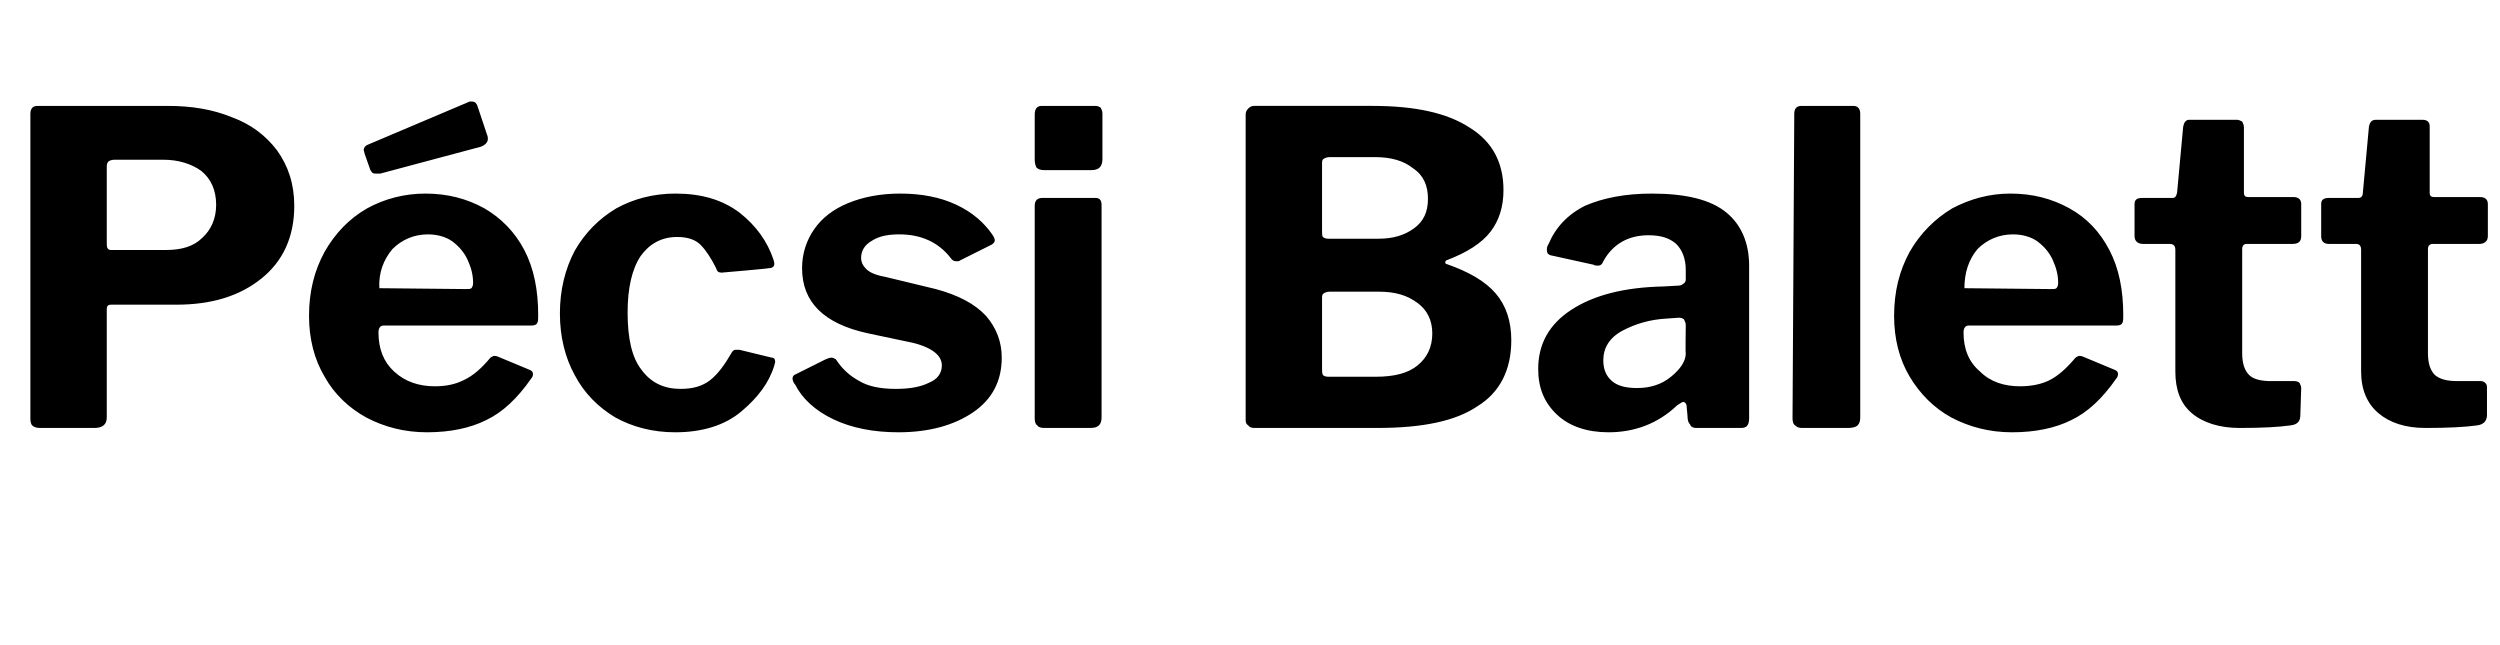 <?xml version="1.0" standalone="no"?><!DOCTYPE svg PUBLIC "-//W3C//DTD SVG 1.1//EN" "http://www.w3.org/Graphics/SVG/1.1/DTD/svg11.dtd"><svg xmlns="http://www.w3.org/2000/svg" version="1.1" width="288px" height="74.3px" viewBox="0 -1 288 74.3" style="top:-1px"><desc>P csi Balett</desc><defs/><g id="Polygon46992"><path d="m33.9 22.7c0 3.6-1.3 6.4-3.8 8.4c-2.5 2-5.7 3-9.8 3h-7.5c-.4 0-.5.2-.5.5v12.5c0 .8-.5 1.2-1.4 1.2H4.6c-.4 0-.7-.1-.9-.3c-.1-.1-.2-.4-.2-.7V12.1c0-.6.3-.9.8-.9h15c2.8 0 5.2.4 7.4 1.3c2.2.8 3.9 2.1 5.2 3.8c1.3 1.8 2 3.9 2 6.4zm-9-.1c0-1.7-.6-3-1.7-3.9c-1.1-.8-2.6-1.3-4.4-1.3h-5.6c-.3 0-.6.1-.7.2c-.2.2-.2.4-.2.7v8.6c0 .3 0 .6.1.7c.1.2.3.2.5.2h6.2c1.8 0 3.2-.4 4.2-1.4c1-.9 1.6-2.2 1.6-3.8zm18.7 14.7c0 1.9.6 3.4 1.8 4.5c1.3 1.2 2.9 1.7 4.7 1.7c1.2 0 2.3-.2 3.3-.7c1.1-.5 2.1-1.4 3.1-2.6c.2-.1.3-.2.4-.2c.1 0 .3 0 .5.1l3.6 1.5c.3.1.4.3.4.5c0 .2-.1.4-.2.5c-1.6 2.3-3.3 3.9-5.2 4.8c-1.8.9-4.1 1.4-6.8 1.4c-2.6 0-4.9-.6-7-1.7c-2-1.1-3.7-2.7-4.8-4.7c-1.2-2-1.8-4.4-1.8-7c0-2.8.6-5.2 1.8-7.4c1.2-2.1 2.8-3.8 4.9-5c2-1.1 4.3-1.7 6.7-1.7c2.6 0 4.8.6 6.8 1.7c1.9 1.1 3.5 2.7 4.6 4.8c1.1 2.1 1.6 4.6 1.6 7.5c0 .4 0 .7-.1.9c-.1.2-.3.3-.7.3h-17c-.4 0-.6.3-.6.8zm10-5c.4 0 .6 0 .7-.1c.1-.1.2-.3.2-.6c0-.9-.2-1.7-.6-2.6c-.4-.9-1-1.6-1.8-2.2c-.7-.5-1.7-.8-2.8-.8c-1.6 0-3 .6-4.1 1.7c-1 1.2-1.6 2.7-1.5 4.5l9.9.1zm2.5-17.8c.1.2.1.4.1.5c0 .4-.3.7-.8.9L43.8 19h-.4c-.2 0-.4 0-.5-.1c-.1-.1-.2-.2-.3-.5l-.6-1.7s-.08-.4-.1-.4c0-.3.2-.5.4-.6l11.8-5h.3c.3 0 .5.2.6.5l1.1 3.3zm21.7 6.8c3 0 5.4.7 7.4 2.2c1.9 1.5 3.2 3.3 3.9 5.4c.1.3.1.4.1.5c0 .3-.2.5-.7.5c-.01.05-5.3.5-5.3.5c0 0-.11.05-.1 0c-.3 0-.5-.1-.6-.5c-.6-1.2-1.2-2.1-1.8-2.7c-.6-.6-1.5-.9-2.7-.9c-1.8 0-3.2.8-4.2 2.2c-1 1.5-1.5 3.7-1.5 6.5c0 3 .5 5.2 1.6 6.6c1.1 1.5 2.6 2.2 4.5 2.2c1.4 0 2.5-.3 3.4-1c.9-.7 1.7-1.8 2.5-3.2c.1-.2.3-.3.4-.3h.5l3.7.9c.3 0 .4.2.4.5l-.1.4c-.6 2-1.9 3.7-3.8 5.3c-1.9 1.6-4.5 2.4-7.6 2.4c-2.6 0-4.9-.6-6.9-1.7c-2-1.2-3.6-2.8-4.7-4.9c-1.1-2-1.7-4.4-1.7-7.1c0-2.7.6-5.1 1.7-7.2c1.2-2.1 2.8-3.7 4.8-4.9c2-1.1 4.3-1.7 6.8-1.7zm31.7 7.4c-1.4-1.8-3.4-2.7-5.9-2.7c-1.3 0-2.3.2-3.1.7c-.9.5-1.3 1.2-1.3 2c0 .5.2.9.6 1.3c.4.4 1.1.7 2.2.9l5.8 1.4c2.6.7 4.5 1.7 5.8 3.1c1.2 1.4 1.8 3 1.8 4.8c0 2.7-1.1 4.8-3.3 6.3c-2.2 1.5-5.1 2.3-8.6 2.3c-2.9 0-5.4-.5-7.5-1.5c-2.1-1-3.6-2.4-4.4-4c-.2-.2-.3-.5-.3-.7c0-.2.1-.4.4-.5l3.4-1.7c.2-.1.5-.2.7-.2c.2 0 .3.1.5.2c.7 1.1 1.6 1.9 2.7 2.5c1 .6 2.4.9 4.2.9c1.5 0 2.8-.2 3.8-.7c1-.4 1.5-1.1 1.5-2c0-.6-.3-1.1-.8-1.5c-.5-.4-1.3-.8-2.5-1.1l-5.2-1.1c-5.1-1.1-7.6-3.6-7.6-7.5c0-1.7.5-3.2 1.4-4.5c.9-1.3 2.2-2.3 3.9-3c1.7-.7 3.7-1.1 6-1.1c2.4 0 4.6.4 6.5 1.3c1.9.9 3.2 2.1 4.1 3.4c.2.3.3.5.3.7c0 .2-.2.4-.4.5l-3.6 1.8c-.1.1-.2.1-.4.1c-.3 0-.5-.1-.7-.4zM127 17.3c0 .9-.4 1.3-1.3 1.3h-5.4c-.4 0-.7-.1-.9-.3c-.1-.2-.2-.5-.2-.9v-5.2c0-.7.3-1 .8-1h6.2c.3 0 .4.1.6.2c.1.2.2.4.2.7v5.2zm-.1 29.8c0 .4-.1.7-.3.9c-.2.2-.5.3-1 .3h-5.3c-.4 0-.7-.1-.8-.3c-.2-.1-.3-.4-.3-.8V22.7c0-.6.3-.9.9-.9h6.1c.5 0 .7.3.7.8v24.5zm17.6 1.2c-.3 0-.6-.1-.7-.3c-.2-.1-.3-.3-.3-.6V12.2c0-.3.1-.5.3-.7c.2-.2.4-.3.7-.3h13.6c4.9 0 8.6.8 11.2 2.5c2.6 1.6 3.9 4 3.9 7.2c0 1.9-.5 3.5-1.5 4.8c-1 1.3-2.7 2.4-5.1 3.3c-.1.1-.1.1-.1.2c0 .1 0 .2.1.2c2.6.9 4.5 2 5.7 3.4c1.2 1.4 1.8 3.2 1.8 5.4c0 3.4-1.3 6-3.9 7.6c-2.5 1.7-6.3 2.5-11.5 2.5h-14.2s-.03 0 0 0zm14.3-21.8c1.7 0 3-.4 4.1-1.2c1.1-.8 1.6-1.9 1.6-3.4c0-1.5-.5-2.7-1.7-3.5c-1.1-.9-2.6-1.3-4.4-1.3h-5.2c-.3 0-.6.1-.7.2c-.2.1-.2.3-.2.6v7.7c0 .3 0 .6.1.7c.1.1.3.2.6.2h5.8zm-.3 15.9c2.1 0 3.7-.4 4.8-1.3c1.1-.9 1.7-2.1 1.7-3.7c0-1.5-.6-2.7-1.7-3.5c-1.2-.9-2.6-1.3-4.5-1.3h-5.6c-.3 0-.6.1-.7.2c-.2.1-.2.3-.2.6v8c0 .4 0 .6.1.8c.1.1.3.2.6.2h5.5zm34.7 3.3c-2.2 2.1-4.9 3.1-7.9 3.1c-2.5 0-4.5-.7-5.9-2c-1.5-1.4-2.2-3.1-2.2-5.3c0-2.8 1.2-5.1 3.8-6.8c2.6-1.7 6.1-2.6 10.6-2.7l1.8-.1c.2 0 .4-.1.5-.2c.2-.1.3-.3.3-.5v-1.1c0-1.3-.4-2.3-1.1-3c-.8-.7-1.8-1-3.2-1c-2.3 0-4.1 1-5.2 3c-.1.3-.3.5-.6.5c-.2 0-.4 0-.5-.1l-5-1.1c-.3-.1-.4-.3-.4-.6c0-.2 0-.4.2-.7c.8-1.9 2.2-3.4 4.2-4.4c2.1-.9 4.6-1.4 7.7-1.4c3.9 0 6.8.7 8.6 2.2c1.7 1.4 2.6 3.5 2.6 6.1v17.6c0 .4-.1.7-.2.8c-.1.2-.4.3-.7.3h-5.2c-.3 0-.6-.1-.7-.4c-.2-.2-.3-.5-.3-1l-.1-1.1c0-.3-.2-.5-.4-.5c-.1 0-.4.2-.7.4zm1-9.2c0-.3-.1-.5-.2-.7c-.1-.1-.3-.2-.6-.2l-1.4.1c-1.9.1-3.6.6-5.1 1.4c-1.5.8-2.2 2-2.2 3.4c0 1 .3 1.8 1 2.4c.7.6 1.7.8 2.9.8c1.5 0 2.8-.4 3.9-1.3c1.1-.9 1.7-1.8 1.7-2.7c-.05.05 0-3.2 0-3.2c0 0-.05 0 0 0zm20.1 10.6c0 .4-.1.7-.3.9c-.2.2-.6.3-1.1.3h-5.3c-.4 0-.6-.1-.8-.3c-.2-.1-.3-.4-.3-.8l.2-35.1c0-.6.3-.9.8-.9h6c.5 0 .8.3.8.9v35zm11.9-9.8c0 1.9.6 3.4 1.9 4.5c1.2 1.2 2.8 1.7 4.6 1.7c1.2 0 2.4-.2 3.4-.7c1-.5 2-1.4 3-2.6c.2-.1.3-.2.4-.2c.1 0 .3 0 .5.1l3.6 1.5c.3.1.4.3.4.5c0 .2-.1.4-.2.5c-1.6 2.3-3.3 3.9-5.2 4.8c-1.8.9-4.1 1.4-6.8 1.4c-2.6 0-4.9-.6-7-1.7c-2-1.1-3.6-2.7-4.8-4.7c-1.2-2-1.8-4.4-1.8-7c0-2.8.6-5.2 1.8-7.4c1.2-2.1 2.9-3.8 4.9-5c2.1-1.1 4.3-1.7 6.7-1.7c2.6 0 4.8.6 6.8 1.7c2 1.1 3.5 2.7 4.6 4.8c1.1 2.1 1.6 4.6 1.6 7.5c0 .4 0 .7-.1.9c-.1.2-.3.3-.7.3h-17c-.4 0-.6.3-.6.8zm10-5c.4 0 .6 0 .7-.1c.1-.1.2-.3.2-.6c0-.9-.2-1.7-.6-2.6c-.4-.9-1-1.6-1.8-2.2c-.7-.5-1.7-.8-2.8-.8c-1.6 0-3 .6-4.1 1.7c-1 1.2-1.5 2.7-1.5 4.5l9.9.1zm22.6-5.2c-.3 0-.5.2-.5.6v12c0 1.2.3 2 .8 2.5c.5.5 1.4.7 2.5.7h2.7c.3 0 .5.1.6.2c.1.2.2.4.2.6l-.1 3.1c0 .7-.3 1.1-1.1 1.2c-1.4.2-3.3.3-5.9.3c-2.3 0-4.2-.6-5.5-1.7c-1.3-1.1-1.9-2.7-1.9-4.8v-14c0-.5-.2-.7-.7-.7h-3c-.6 0-1-.3-1-.9v-3.7c0-.5.3-.7.9-.7h3.5c.3 0 .4-.2.5-.6l.7-7.6c.1-.5.3-.8.7-.8h5.5c.2 0 .4.1.6.2c.1.2.2.4.2.7v7.5c0 .4.2.5.5.5h5.2c.6 0 .9.3.9.8v3.7c0 .6-.3.9-1 .9h-5.3zm21.5 0c-.4 0-.6.2-.6.6v12c0 1.2.3 2 .8 2.5c.6.5 1.4.7 2.6.7h2.7c.2 0 .4.1.5.2c.2.2.2.4.2.6v3.1c0 .7-.4 1.1-1.1 1.2c-1.4.2-3.4.3-6 .3c-2.3 0-4.1-.6-5.4-1.7c-1.3-1.1-2-2.7-2-4.8v-14c0-.5-.2-.7-.6-.7h-3.1c-.6 0-.9-.3-.9-.9v-3.7c0-.5.3-.7.9-.7h3.4c.3 0 .5-.2.5-.6l.7-7.6c.1-.5.3-.8.8-.8h5.4c.3 0 .5.1.6.2c.2.2.2.4.2.7v7.5c0 .4.2.5.5.5h5.3c.6 0 .9.3.9.8v3.7c0 .6-.4.9-1 .9h-5.3z" stroke="none" fill="#000"/></g></svg>